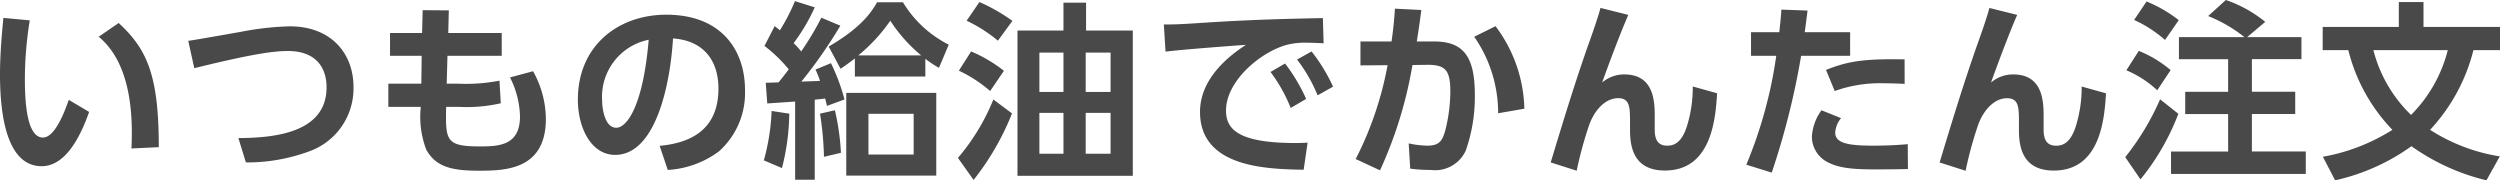 <svg xmlns="http://www.w3.org/2000/svg" width="238.824" height="17.226" viewBox="0 0 238.824 17.226"><path d="M1.854-13.824c-.144,1.494-.324,3.474-.324,5.4C1.53-4.59,2.16.342,5.508.342c2.142,0,3.582-2.466,4.536-5.184L8.1-5.994c-.558,1.62-1.44,3.6-2.466,3.6C4-2.394,3.906-6.21,3.906-8.082a35.527,35.527,0,0,1,.468-5.508ZM16.7-1.476c0-6.948-1.152-9.378-3.834-11.862l-1.908,1.314c3.366,2.772,3.222,8.37,3.132,10.674ZM25.02-.018a17.112,17.112,0,0,0,6.012-1.044A6.379,6.379,0,0,0,35.3-7.218c0-3.2-2.124-5.8-6.084-5.8a27.577,27.577,0,0,0-4.662.522c-.72.126-4.248.756-5.04.864l.576,2.61c5.562-1.368,7.578-1.638,8.946-1.638,2.574,0,3.69,1.476,3.69,3.474,0,4.446-5.238,4.824-8.424,4.842ZM44.352-12.384l.054-2.16-2.5-.018-.054,2.178H38.79v2.178h3.024l-.036,2.664h-3.15v2.214h3.1a8.784,8.784,0,0,0,.522,4.086C43.164.414,44.694.774,47.268.774c2.5,0,6.408-.072,6.408-4.95A9.409,9.409,0,0,0,52.452-8.73l-2.2.594a8.712,8.712,0,0,1,.954,3.708c0,2.808-2.016,2.88-3.87,2.88-3.258,0-3.24-.612-3.186-3.78h1.17a14.552,14.552,0,0,0,4.05-.342l-.126-2.16a16.567,16.567,0,0,1-3.96.288h-1.08l.072-2.664h5.184v-2.178ZM65.322.7a9.057,9.057,0,0,0,4.9-1.782A7.492,7.492,0,0,0,72.7-6.948c0-3.69-2.16-7.182-7.524-7.182-4.554,0-8.442,2.934-8.442,8.118,0,2.7,1.278,5.274,3.564,5.274,3.708,0,5.22-6.21,5.526-11.124,2.826.2,4.338,2,4.338,4.806,0,4.374-3.348,5.238-5.616,5.454ZM63.5-11.736c-.558,6.516-2.142,8.406-3.1,8.406-1.08,0-1.35-1.782-1.35-2.628A5.558,5.558,0,0,1,63.5-11.736ZM90.972-6.66h-8.6v7.9h8.6Zm-10.98-7.182a27.7,27.7,0,0,1-1.926,3.222,7.343,7.343,0,0,0-.72-.792,17.969,17.969,0,0,0,2.016-3.42l-1.89-.594a18.635,18.635,0,0,1-1.44,2.79,4.962,4.962,0,0,0-.5-.4l-.972,1.89A13.793,13.793,0,0,1,76.878-8.91c-.378.5-.558.738-.972,1.242-.828.036-.918.036-1.224.036l.144,1.98,2.664-.18v7.47h1.872v-7.65c.36-.036.54-.054.99-.108.054.162.072.27.18.7l1.674-.612A18.643,18.643,0,0,0,80.91-9.5l-1.476.612a9.643,9.643,0,0,1,.432,1.08c-.252.018-1.494.054-1.782.072a45.185,45.185,0,0,0,3.726-5.346ZM88.812-.774h-4.32V-4.662h4.32Zm1.116-9.144a10.041,10.041,0,0,0,1.3.864l.936-2.214a10.727,10.727,0,0,1-4.374-4.05H85.32c-.522.9-1.44,2.376-4.626,4.23l1.134,2.124c.45-.306.72-.486,1.368-.99v1.728h6.732Zm-6.408-.324a16,16,0,0,0,3.06-3.312,14.6,14.6,0,0,0,2.952,3.312ZM76.23.522a21.7,21.7,0,0,0,.7-5.2L75.24-4.932A20.262,20.262,0,0,1,74.5-.216ZM81.864-.936A22.6,22.6,0,0,0,81.288-5l-1.422.324a30.511,30.511,0,0,1,.378,4.122Zm23.418-11.682v-2.664h-2.16v2.664H98.73V1.26h11.016V-12.618Zm-2.16,5.868h-2.3v-3.762h2.3Zm0,5.9h-2.3V-4.752h2.3Zm4.5-5.9h-2.376v-3.762h2.376Zm0,5.9h-2.376V-4.752h2.376Zm-9.378-12.69a17.126,17.126,0,0,0-3.15-1.8L93.87-13.554a13.645,13.645,0,0,1,2.988,1.908Zm-.81,4.77A13.505,13.505,0,0,0,94.3-10.62l-1.17,1.836A13.192,13.192,0,0,1,96.12-6.84ZM96.426-6.03A20.281,20.281,0,0,1,93.042-.45l1.494,2.106A25.071,25.071,0,0,0,98.208-4.7ZM122.9-8.658A14.689,14.689,0,0,1,124.83-5.22l1.476-.864a16.492,16.492,0,0,0-2.016-3.384Zm2.538-1.188a14.742,14.742,0,0,1,1.962,3.42l1.476-.828a16.409,16.409,0,0,0-2.052-3.366Zm2.466-3.96c-3.654.072-7.092.162-11.466.45-1.926.126-2.538.162-3.726.162l.162,2.592c1.62-.2,5.868-.522,7.686-.648-1.6,1.026-4.392,3.2-4.392,6.408,0,5.364,6.5,5.454,9.9,5.526l.378-2.592c-.324.018-.63.036-1.17.036-5.454,0-6.624-1.314-6.624-3.1,0-2.79,3.2-5.508,5.688-6.246a6.735,6.735,0,0,1,2.016-.234c.414,0,.918.018,1.62.054ZM133.362.738a40.018,40.018,0,0,0,3.1-10.062l1.368-.018c1.782-.018,2.25.5,2.25,2.556a15.413,15.413,0,0,1-.468,3.654c-.27.972-.522,1.512-1.71,1.512a8.841,8.841,0,0,1-1.8-.216l.144,2.412a15.179,15.179,0,0,0,1.98.126,3.213,3.213,0,0,0,3.33-1.854,15.507,15.507,0,0,0,.864-5.364c0-3.834-1.26-5.058-3.924-5.058h-1.62c.252-1.584.306-2.034.432-3.006l-2.52-.126c-.09,1.3-.162,1.98-.324,3.132h-2.97v2.286l2.592-.018A32.526,32.526,0,0,1,131.04-.342ZM147.15-5.148a13.538,13.538,0,0,0-2.754-7.884l-2.034,1.008a12.785,12.785,0,0,1,2.286,7.308Zm7.272-9.63c-.2.828-.918,2.844-1.1,3.348-1.332,3.762-2.5,7.6-3.654,11.412l2.484.792a35.6,35.6,0,0,1,1.17-4.3c.432-1.3,1.458-2.628,2.79-2.628,1.134,0,1.134.9,1.134,2.376v.7c0,1.8.486,3.834,3.33,3.834,4.41,0,4.842-4.842,4.986-7.38l-2.322-.648A12.6,12.6,0,0,1,162.72-3.6c-.54,1.818-1.368,1.98-1.926,1.98-.882,0-1.188-.576-1.188-1.53V-4.338c0-1.368,0-4.086-2.9-4.086a3.214,3.214,0,0,0-2.124.774c.4-1.134,1.656-4.536,2.5-6.462ZM170.784.954a72.792,72.792,0,0,0,2.808-11.16h4.68v-2.25h-4.338c.09-.648.108-.756.27-2.07l-2.5-.09c-.054.828-.09,1.152-.2,2.16h-2.7v2.25h2.412A42.306,42.306,0,0,1,168.354.2Zm12.69-10.818c-4.086-.072-5.49.216-7.506,1.008L176.8-6.84a12.856,12.856,0,0,1,4.7-.738c.81,0,1.476.036,1.98.054ZM175.536-5a4.7,4.7,0,0,0-.918,2.556A2.745,2.745,0,0,0,176-.108c.99.558,2.2.756,4.536.756,1.548,0,2.52-.018,3.258-.036l-.018-2.376c-1.26.126-2.79.144-3.276.144-2.43,0-3.654-.234-3.654-1.26a2.45,2.45,0,0,1,.558-1.368Zm16.038-9.774c-.2.828-.918,2.844-1.1,3.348-1.332,3.762-2.5,7.6-3.654,11.412l2.484.792a35.6,35.6,0,0,1,1.17-4.3c.432-1.3,1.458-2.628,2.79-2.628,1.134,0,1.134.9,1.134,2.376v.7c0,1.8.486,3.834,3.33,3.834,4.41,0,4.842-4.842,4.986-7.38l-2.322-.648a12.6,12.6,0,0,1-.522,3.672c-.54,1.818-1.368,1.98-1.926,1.98-.882,0-1.188-.576-1.188-1.53V-4.338c0-1.368,0-4.086-2.9-4.086a3.214,3.214,0,0,0-2.124.774c.4-1.134,1.656-4.536,2.5-6.462Zm18.108,2.79v2.106h4.7v3.114h-4.1v2.124h4.1v3.582h-5.454V1.08H221.8V-1.062h-5.148V-4.644h4.14V-6.768h-4.14V-9.882h4.734v-2.106H216.2l1.728-1.458a12.224,12.224,0,0,0-3.762-2.088L212.472-14a13.6,13.6,0,0,1,3.474,2.016ZM205.4-13.626a11.677,11.677,0,0,1,2.952,1.908l1.314-1.89a12.681,12.681,0,0,0-3.078-1.782ZM204.66-8.82a10.08,10.08,0,0,1,2.952,1.908l1.278-1.926a11.186,11.186,0,0,0-3.042-1.836Zm3.222,2.772a24.435,24.435,0,0,1-3.33,5.526L206.01,1.6a22.6,22.6,0,0,0,3.618-6.264ZM240.336-.594a17.315,17.315,0,0,1-6.66-2.538,17.344,17.344,0,0,0,4.14-7.614h2.538V-12.96h-7.308v-2.376h-2.358v2.376h-7.272v2.214h2.448a16.784,16.784,0,0,0,4.212,7.614,18.439,18.439,0,0,1-6.642,2.574l1.17,2.25a19.906,19.906,0,0,0,7.29-3.258,20.7,20.7,0,0,0,7.164,3.258Zm-4.968-10.152a13.481,13.481,0,0,1-3.51,6.192,13.138,13.138,0,0,1-3.6-6.192Z" transform="translate(-1.53 15.534)" fill="#494949"/></svg>